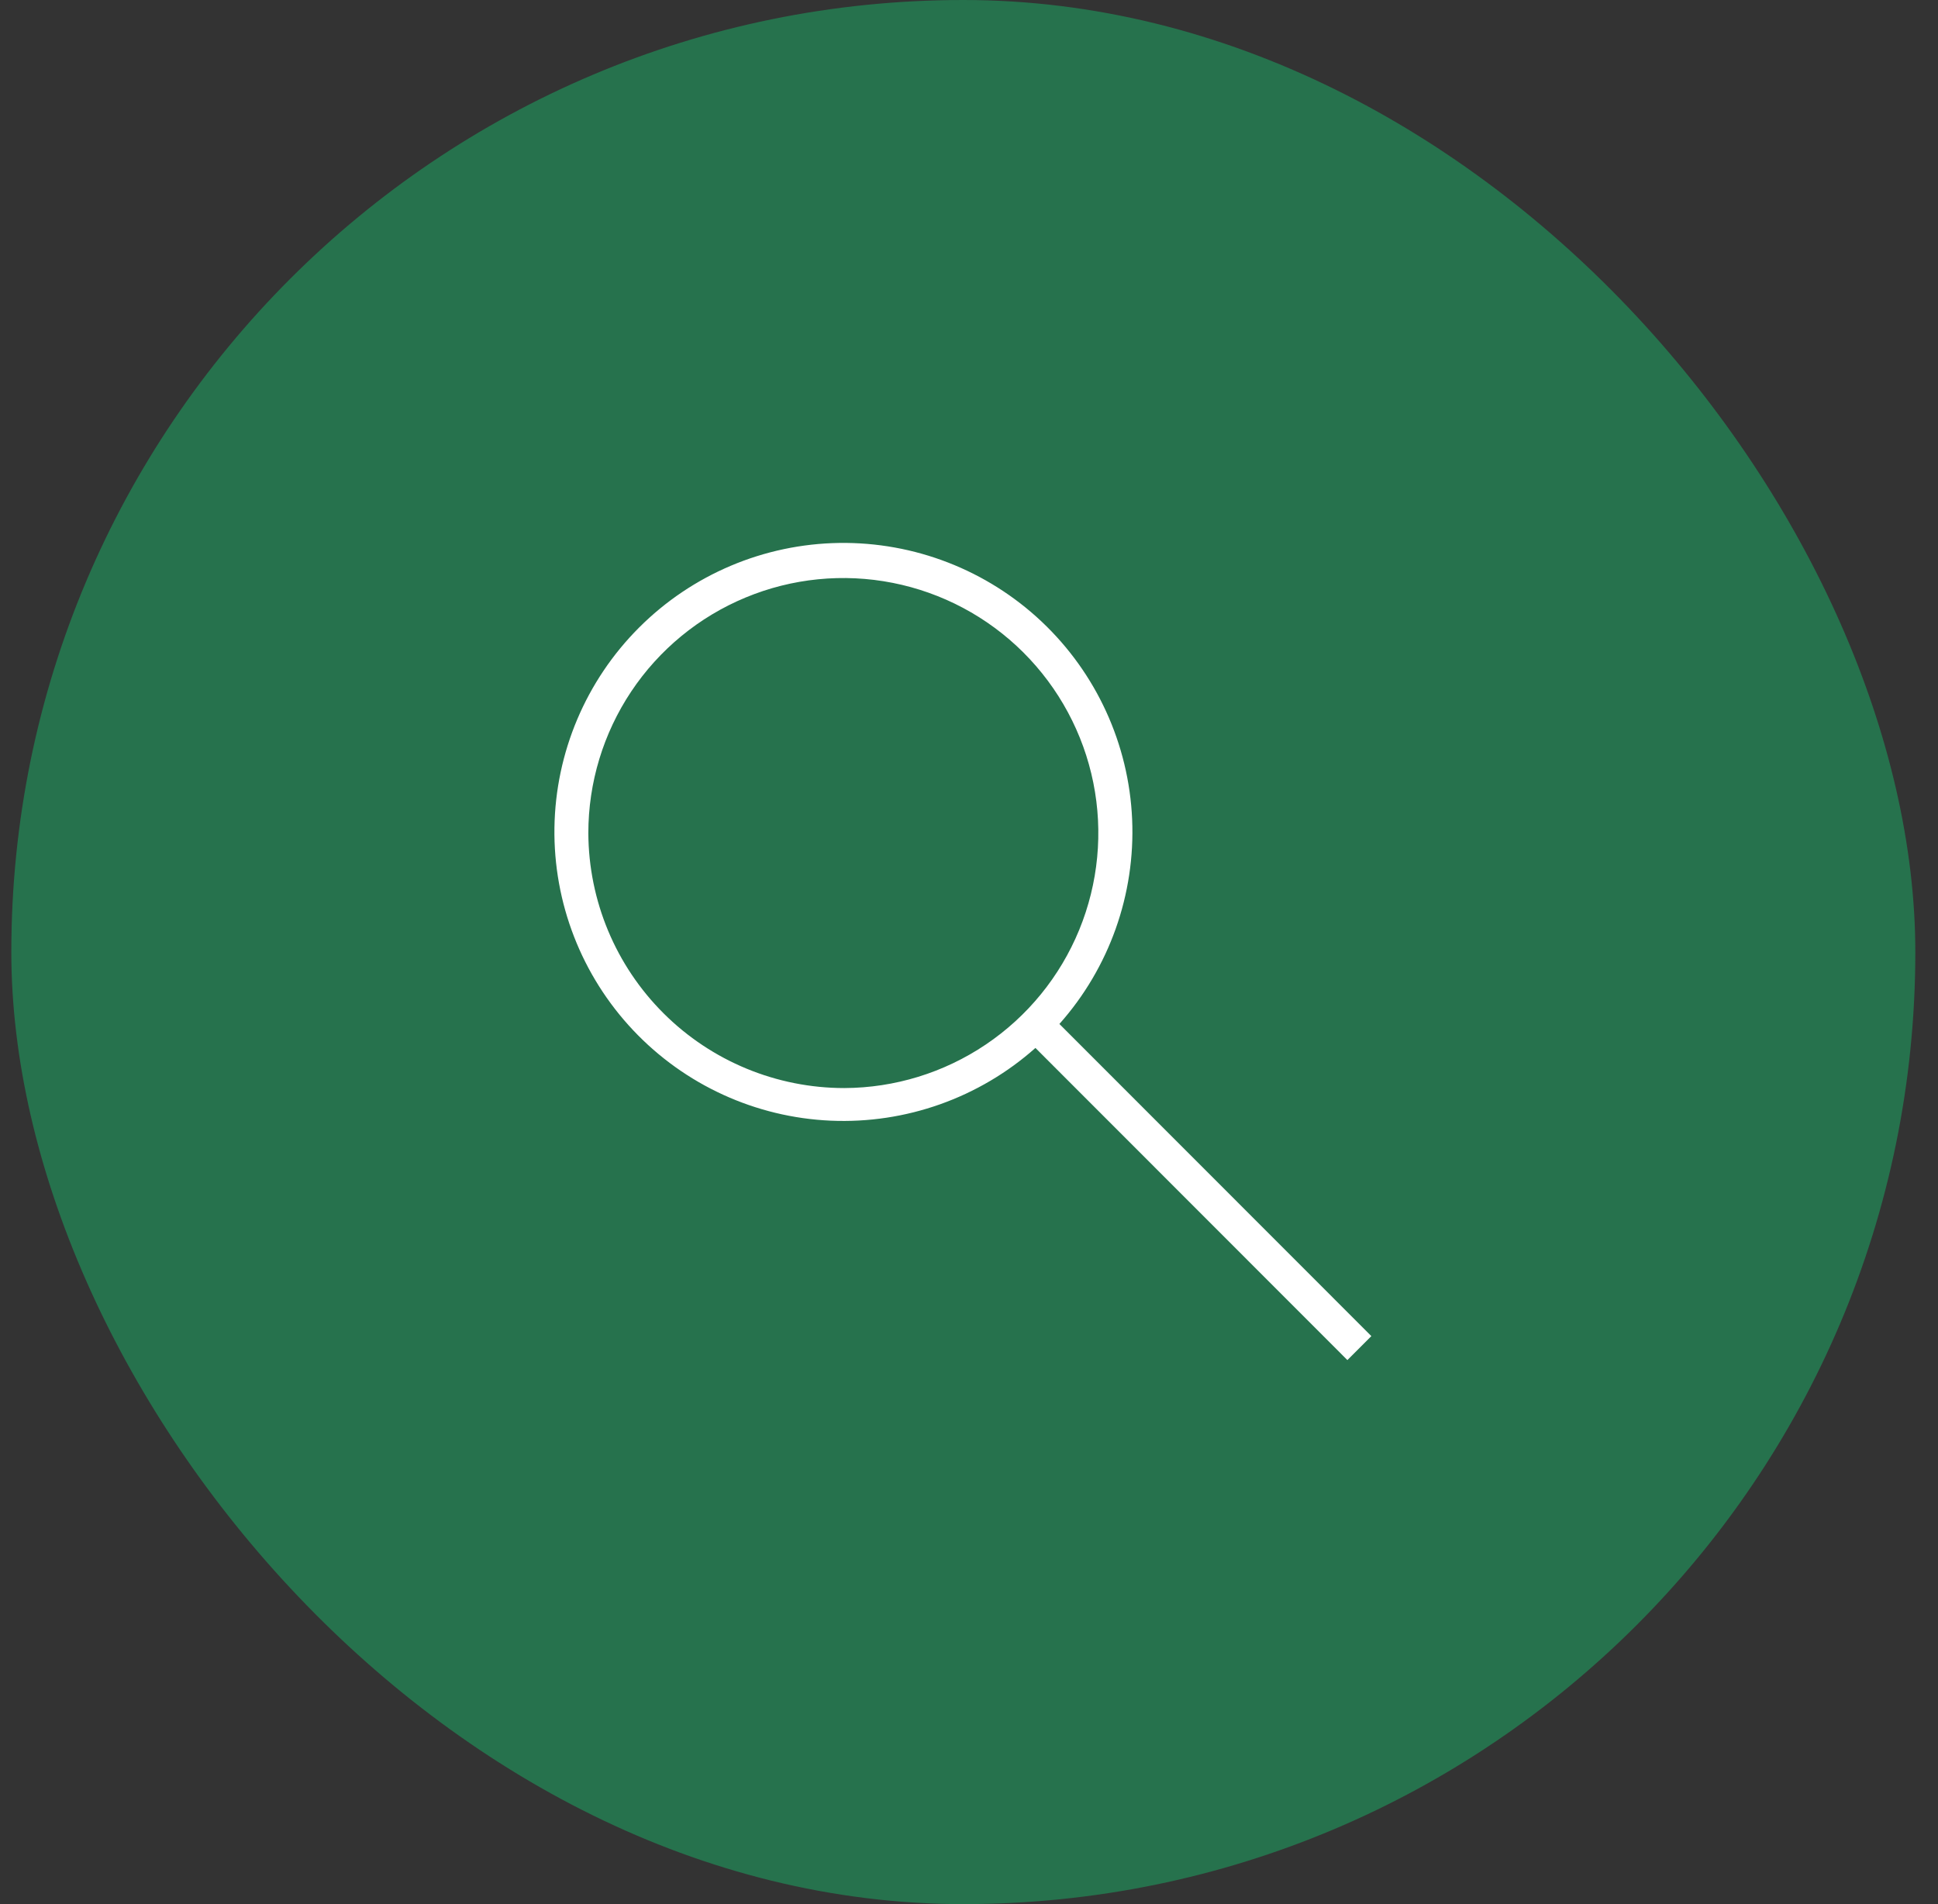<svg width="57" height="56" viewBox="0 0 57 56" fill="none" xmlns="http://www.w3.org/2000/svg">
<rect x="0" y="0" width="57" height="56" fill="#333333" stroke="none"/>
<rect x="0.333" width="56" height="56" rx="28" fill="#26724D"/>
<path d="M40.334 39.295L31.159 30.115C32.628 28.462 33.395 26.302 33.298 24.093C33.201 21.884 32.246 19.8 30.638 18.283C29.029 16.766 26.892 15.936 24.681 15.968C22.471 16.001 20.359 16.893 18.796 18.457C17.232 20.02 16.34 22.132 16.307 24.343C16.275 26.554 17.105 28.69 18.622 30.299C20.139 31.908 22.223 32.862 24.432 32.959C26.641 33.056 28.801 32.289 30.454 30.82L39.629 40L40.334 39.295ZM17.304 24.5C17.304 23.018 17.743 21.569 18.566 20.336C19.388 19.104 20.558 18.142 21.927 17.574C23.295 17.005 24.802 16.855 26.256 17.142C27.71 17.429 29.046 18.14 30.096 19.186C31.146 20.232 31.863 21.566 32.156 23.018C32.449 24.471 32.304 25.978 31.741 27.349C31.178 28.72 30.222 29.894 28.992 30.721C27.763 31.549 26.316 31.994 24.834 32C22.842 32 20.931 31.211 19.52 29.805C18.108 28.399 17.312 26.492 17.304 24.5Z" fill="white"/>
</svg>
